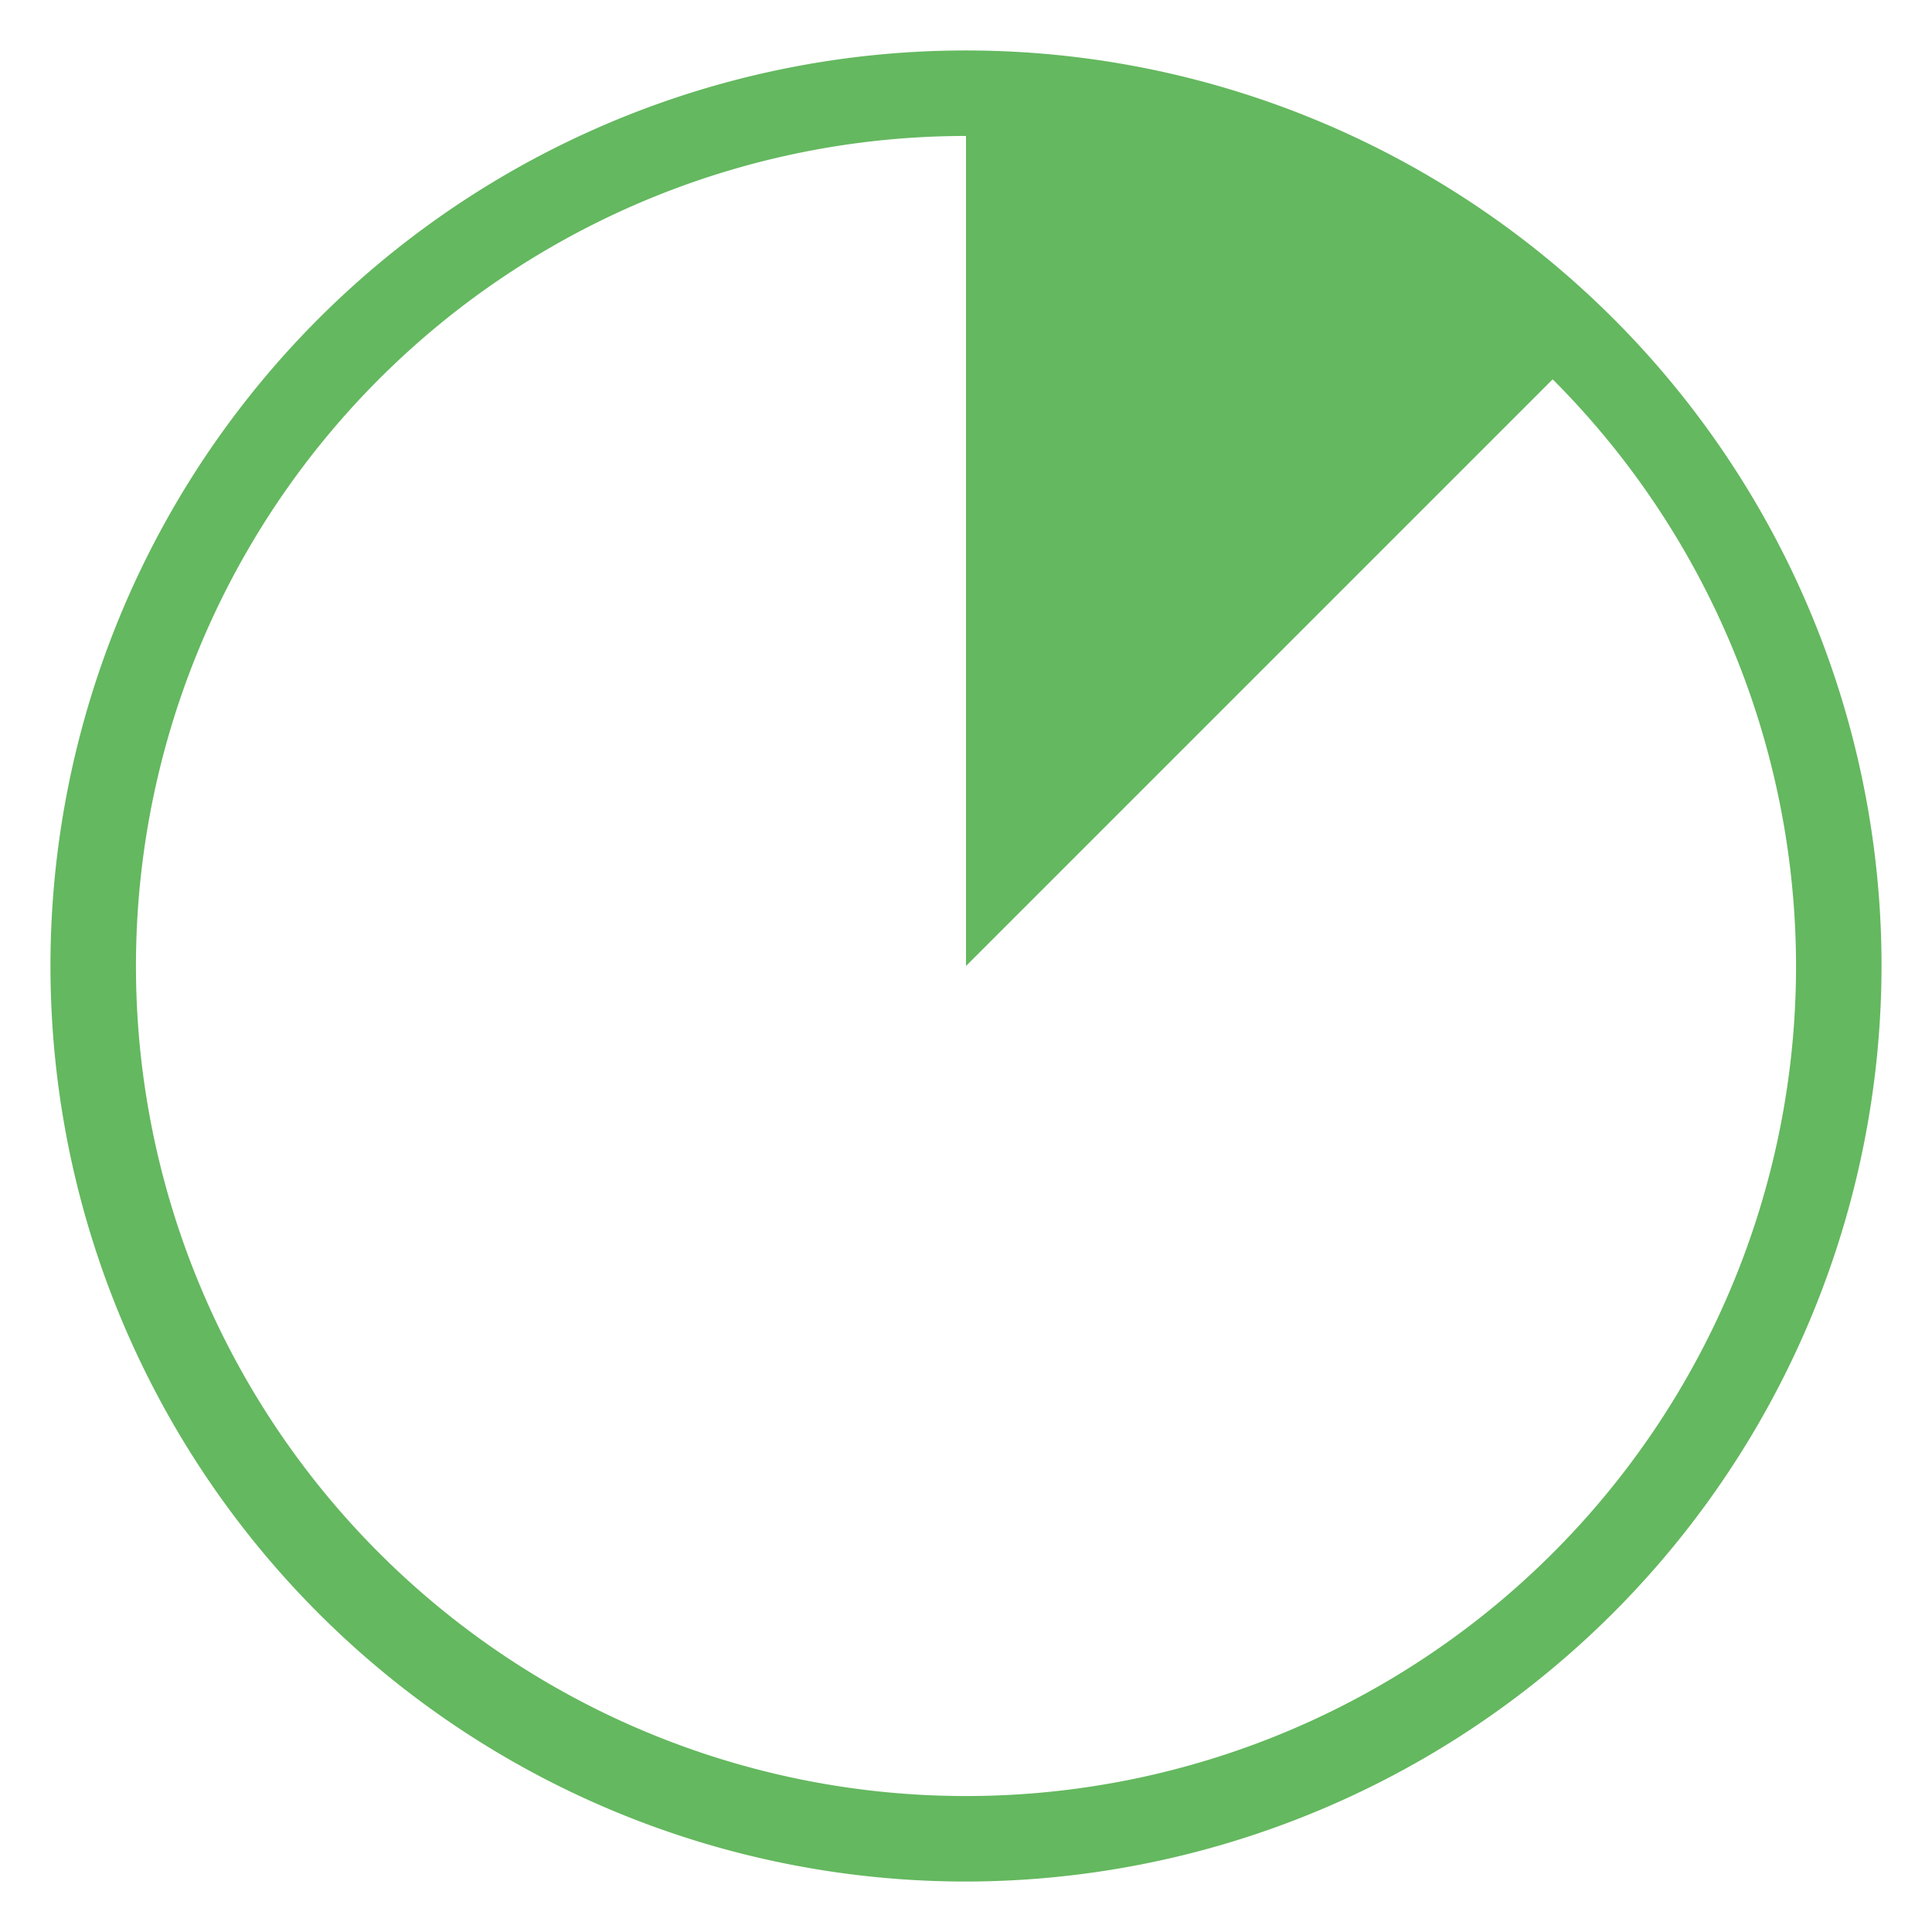 <svg id="Layer_1" data-name="Layer 1" xmlns="http://www.w3.org/2000/svg" xmlns:xlink="http://www.w3.org/1999/xlink" viewBox="0 0 134 134"><defs><style>.cls-1{fill:none;clip-rule:evenodd;}.cls-2{fill:#64b85f;}.cls-3{clip-path:url(#clip-path);}</style><clipPath id="clip-path"><path class="cls-1" d="M67,6.46V67l42.81-42.81A60.38,60.38,0,0,0,67,6.46"/></clipPath></defs><title>Icon_Goal</title><path class="cls-2" d="M67,130.5A63.5,63.5,0,1,1,130.5,67,63.58,63.58,0,0,1,67,130.5ZM67,9.43A57.57,57.57,0,1,0,124.57,67,57.63,57.63,0,0,0,67,9.43Z"/><g class="cls-3"><rect class="cls-2" x="56.56" y="-3.97" width="63.68" height="81.41"/></g></svg>